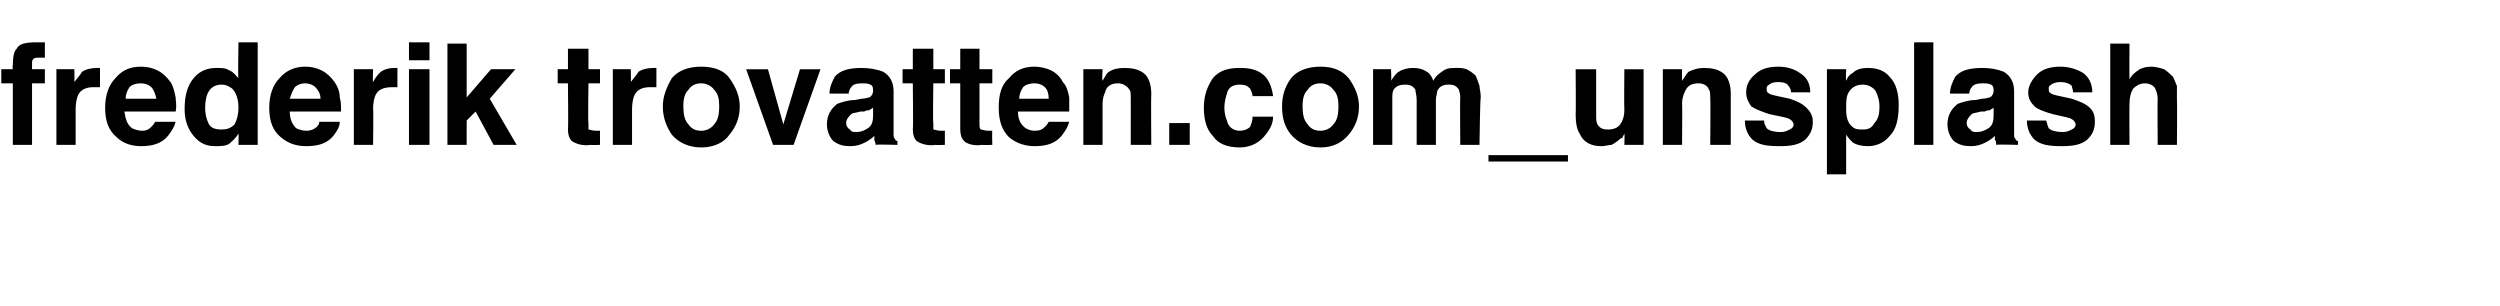 <?xml version="1.0" standalone="no"?><!DOCTYPE svg PUBLIC "-//W3C//DTD SVG 1.1//EN" "http://www.w3.org/Graphics/SVG/1.1/DTD/svg11.dtd"><svg xmlns="http://www.w3.org/2000/svg" version="1.1" width="195px" height="23.9px" viewBox="0 -3 195 23.9" style="top:-3px"><desc>frederik trovatten com_unsplash</desc><defs/><g id="Polygon66965"><path d="m3.5.3v1.2h-.5c-.2 0-.3 0-.4.1c-.1.1-.1.2-.1.4v.4h1v1.1h-1v4.8H1V3.5h-.9V2.4h.9s-.05-.33 0-.3c0-.7.1-1.1.3-1.3C1.5.4 2 .3 2.9.3h.6zm3.8 3.5c-.6 0-1 .2-1.2.6c-.1.2-.2.6-.2 1.1v2.8H4.4V2.4h1.4s.02 1.02 0 1c.3-.4.5-.6.6-.8c.3-.2.7-.3 1.2-.3h.2v1.5h-.5zm6.4 2.7c-.1.4-.3.7-.6 1.1c-.5.6-1.2.8-2.1.8c-.7 0-1.4-.2-1.9-.7c-.6-.5-.9-1.2-.9-2.3c0-1 .3-1.8.8-2.3c.5-.6 1.1-.9 2-.9c.5 0 .9.1 1.3.3c.4.2.7.5 1 .9c.2.3.3.7.4 1.2c0 .3.1.6 0 1.1h-4c.1.6.2 1 .6 1.3c.2.1.5.2.8.2c.3 0 .5-.1.7-.3c.1-.1.2-.2.3-.4h1.6zm-1.5-1.8c-.1-.4-.2-.7-.4-.9c-.2-.2-.5-.3-.8-.3c-.4 0-.7.1-.9.3c-.2.3-.3.6-.3.9h2.4zM20.1.3v8h-1.5s.02-.86 0-.9c-.2.4-.5.6-.7.8c-.3.2-.7.2-1.1.2c-.7 0-1.2-.2-1.7-.8c-.5-.6-.7-1.3-.7-2.1c0-1 .2-1.8.7-2.4c.5-.6 1.1-.8 1.8-.8c.4 0 .7 0 1 .2c.3.1.5.4.7.6c-.05.04 0-2.8 0-2.8h1.5zM16 5.4c0 .5.1.9.3 1.3c.2.3.5.4 1 .4c.4 0 .7-.1 1-.4c.2-.4.3-.8.3-1.3c0-.7-.2-1.2-.5-1.5c-.3-.2-.5-.3-.8-.3c-.5 0-.8.2-1 .5c-.2.3-.3.8-.3 1.3zm10.5 1.1c0 .4-.2.7-.5 1.1c-.5.6-1.2.8-2.1.8c-.8 0-1.4-.2-2-.7c-.6-.5-.9-1.2-.9-2.3c0-1 .3-1.8.8-2.3c.5-.6 1.2-.9 2-.9c.5 0 .9.1 1.3.3c.4.2.7.5 1 .9c.2.3.4.7.4 1.2c.1.3.1.6.1 1.1h-4c0 .6.2 1 .5 1.3c.2.1.5.2.8.2c.3 0 .6-.1.8-.3c.1-.1.2-.2.2-.4h1.6zM25 4.7c0-.4-.2-.7-.4-.9c-.2-.2-.5-.3-.8-.3c-.3 0-.6.1-.8.3c-.2.3-.3.6-.4.9h2.4zm5.6-.9c-.7 0-1.1.2-1.3.6c-.1.2-.2.6-.2 1.1c.04-.05 0 2.8 0 2.8h-1.5V2.4h1.5s-.04 1.02 0 1c.2-.4.4-.6.6-.8c.3-.2.6-.3 1.1-.3h.2v1.5h-.4zm2.9-1.4v5.9h-1.6V2.4h1.6zm0-2.1v1.4h-1.6V.3h1.6zm6.8 8h-1.8l-1.4-2.6l-.7.7v1.9h-1.5V.4h1.5v4.2l1.9-2.2h1.9l-2 2.3l2.1 3.6zm6.5-1.1v1.1s-.72.03-.7 0c-.7.1-1.2-.1-1.5-.3c-.2-.2-.3-.5-.3-.9c.04.04 0-3.6 0-3.6h-.8V2.4h.8V.8h1.6v1.6h.9v1.1h-.9s-.05 3.13 0 3.1v.5c.1 0 .3.1.6.1h.3zm3.9-3.4c-.6 0-1 .2-1.2.6c-.1.2-.2.6-.2 1.1v2.8h-1.5V2.4h1.4s.03 1.02 0 1c.3-.4.5-.6.6-.8c.3-.2.7-.3 1.2-.3h.2v1.5h-.5zm4-1.6c1 0 1.8.3 2.2.9c.5.7.8 1.4.8 2.2c0 .9-.3 1.6-.8 2.2c-.4.6-1.2 1-2.2 1c-1 0-1.8-.4-2.3-1c-.4-.6-.7-1.3-.7-2.2c0-.8.3-1.5.7-2.2c.5-.6 1.3-.9 2.3-.9zm0 1.3c-.5 0-.8.2-1 .5c-.3.3-.4.7-.4 1.3c0 .6.1 1.1.4 1.4c.2.3.5.5 1 .5c.4 0 .8-.2 1-.5c.3-.3.4-.8.4-1.4c0-.6-.1-1-.4-1.3c-.2-.3-.6-.5-1-.5zm3.5-1.1h1.7l1.2 4.3l1.3-4.3h1.6l-2.1 5.9h-1.6l-2.1-5.9zm6.5 1.9c0-.5.2-.9.4-1.3c.4-.5 1.1-.7 2.1-.7c.6 0 1.2.1 1.7.3c.5.3.8.8.8 1.5v3.3c0 .2 0 .4.1.4c0 .1.1.2.2.2v.3s-1.67-.05-1.7 0c0-.2-.1-.3-.1-.4v-.3c-.2.2-.5.4-.7.5c-.4.2-.7.3-1.2.3c-.5 0-.9-.1-1.3-.4c-.3-.3-.5-.8-.5-1.3c0-.7.3-1.2.8-1.6c.3-.1.8-.3 1.4-.3l.5-.1c.3 0 .5-.1.6-.1c.2-.1.3-.3.3-.5c0-.2 0-.4-.2-.5c-.2-.1-.4-.1-.7-.1c-.4 0-.7.1-.8.3c-.1.1-.2.3-.2.5h-1.5s-.01-.01 0 0zM66 6.6c0 .2.1.4.3.5c.1.2.3.2.5.2c.3 0 .6-.1.9-.3c.3-.2.4-.5.4-1v-.6c-.1.1-.2.1-.3.2c-.1 0-.2 0-.4.1h-.3c-.3.1-.6.1-.7.2c-.2.2-.4.4-.4.7zm7.7.6v1.1s-.72.03-.7 0c-.7.1-1.2-.1-1.5-.3c-.2-.2-.3-.5-.3-.9c.04.04 0-3.6 0-3.6h-.8V2.4h.8V.8h1.6v1.6h.9v1.1h-.9s-.05 3.13 0 3.1v.5c.1 0 .3.1.6.1h.3zm3.7 0c-.03-.04 0 1.1 0 1.1c0 0-.76.03-.8 0c-.7.1-1.2-.1-1.4-.3c-.2-.2-.3-.5-.3-.9V3.5h-.8V2.4h.8V.8h1.5v1.6h1v1.1h-1v3.1c0 .3 0 .4.1.5c.1 0 .3.1.6.1h.3zm6-.7c-.1.4-.3.7-.6 1.1c-.5.6-1.2.8-2.1.8c-.7 0-1.4-.2-2-.7c-.5-.5-.8-1.2-.8-2.3c0-1 .2-1.8.8-2.3c.5-.6 1.1-.9 2-.9c.4 0 .9.1 1.3.3c.4.2.7.5.9.9c.3.3.4.7.5 1.2v1.1h-4c0 .6.2 1 .6 1.3c.2.1.4.2.7.2c.4 0 .6-.1.8-.3c.1-.1.2-.2.3-.4h1.6zm-1.6-1.8c0-.4-.1-.7-.3-.9c-.2-.2-.5-.3-.8-.3c-.4 0-.7.1-.9.3c-.2.3-.3.6-.3.9h2.3zm6.3-.7c-.2-.3-.5-.5-.9-.5c-.5 0-.9.2-1 .7c-.1.2-.2.5-.2.9v3.2h-1.5V2.4h1.5s-.05.86 0 .9c.2-.3.3-.6.5-.7c.3-.2.7-.3 1.2-.3c.6 0 1.1.1 1.5.4c.4.3.6.9.6 1.6c-.03.01 0 4 0 4h-1.6V4.7c0-.3 0-.6-.1-.7zm3.1 2.6h1.6v1.7h-1.6V6.6zm8.1-2.1h-1.6c0-.2-.1-.4-.2-.6c-.2-.2-.4-.3-.8-.3c-.5 0-.9.2-1 .7c-.1.3-.2.7-.2 1.1c0 .4.1.8.2 1c.1.5.5.8 1 .8c.3 0 .6-.1.8-.3c.1-.2.2-.5.2-.8h1.6c0 .5-.2.9-.5 1.3c-.5.7-1.2 1.1-2.1 1.1c-1 0-1.7-.3-2.1-.9c-.5-.5-.7-1.3-.7-2.2c0-1 .3-1.7.7-2.3c.5-.6 1.2-.8 2.1-.8c.7 0 1.3.1 1.8.5c.4.3.7.9.8 1.7zm3.7-2.3c1 0 1.7.3 2.2.9c.5.7.8 1.4.8 2.2c0 .9-.3 1.6-.8 2.2c-.5.6-1.2 1-2.2 1c-1 0-1.8-.4-2.3-1c-.5-.6-.7-1.3-.7-2.2c0-.8.2-1.5.7-2.2c.5-.6 1.3-.9 2.3-.9zm0 1.3c-.5 0-.8.2-1 .5c-.3.3-.4.7-.4 1.3c0 .6.1 1.1.4 1.4c.2.3.5.5 1 .5c.4 0 .8-.2 1-.5c.3-.3.4-.8.4-1.4c0-.6-.1-1-.4-1.3c-.2-.3-.6-.5-1-.5zm7.5 1.3c0-.4-.1-.6-.1-.8c-.2-.3-.4-.4-.8-.4c-.4 0-.7.1-.9.4c-.1.2-.1.4-.1.7v3.6h-1.5V2.4h1.4s.04.86 0 .9c.2-.3.4-.6.6-.7c.3-.2.7-.3 1.1-.3c.5 0 .8.1 1.1.3c.2.1.4.4.5.7c.2-.4.5-.6.8-.8c.3-.2.6-.2 1-.2c.3 0 .5 0 .8.1c.2.1.5.3.7.5c.1.2.2.5.3.8c0 .2.1.5.1.9c-.05-.04-.1 3.7-.1 3.7h-1.5s-.03-3.78 0-3.8c0-.2-.1-.4-.1-.5c-.2-.3-.4-.4-.8-.4c-.4 0-.7.1-.9.5c0 .2-.1.4-.1.7v3.5h-1.5V4.8s-.03-.04 0 0zm11.8 4.3v.5h-6.2v-.5h6.2zm4.4-1.7s0 .1-.1.2c0 .1-.1.2-.2.2c-.2.2-.5.4-.7.5c-.2 0-.5.1-.8.1c-.8 0-1.4-.3-1.7-1c-.2-.3-.3-.8-.3-1.5c.03.02 0-3.5 0-3.5h1.6v3.5c0 .4 0 .6.1.8c.2.3.4.4.8.4c.6 0 .9-.2 1.1-.6c.1-.2.2-.5.2-.9c-.03-.02 0-3.2 0-3.2h1.5v5.9h-1.5s.03-.88 0-.9zm6.6-3.4c-.1-.3-.4-.5-.8-.5c-.6 0-.9.2-1.1.7c-.1.2-.2.5-.2.9c.03-.02 0 3.2 0 3.2h-1.5V2.4h1.5s-.02.86 0 .9c.2-.3.4-.6.5-.7c.4-.2.8-.3 1.2-.3c.6 0 1.1.1 1.5.4c.4.3.6.9.6 1.6v4h-1.6s.03-3.61 0-3.6c0-.3 0-.6-.1-.7zm5.4-1.8c.7 0 1.3.2 1.7.5c.5.3.8.8.8 1.5h-1.5c0-.2-.1-.4-.2-.5c-.1-.2-.4-.3-.8-.3c-.4 0-.6.1-.7.2c-.2.1-.2.2-.2.3c0 .2 0 .3.2.4c.1.1.7.2 1.6.4c.6.2 1 .4 1.3.7c.3.3.5.6.5 1.1c0 .6-.2 1-.6 1.4c-.5.4-1.1.5-2 .5c-1 0-1.6-.1-2.1-.5c-.4-.4-.6-.9-.6-1.5h1.5c0 .3.1.4.2.6c.2.2.6.3 1.1.3c.3 0 .5-.1.7-.2c.2-.1.3-.2.3-.4c0-.1-.1-.3-.3-.4c-.1-.1-.6-.2-1.6-.4c-.6-.2-1.1-.4-1.4-.6c-.2-.3-.4-.6-.4-1.1c0-.5.2-1 .7-1.4c.4-.4 1-.6 1.8-.6zm7 .1c.7 0 1.3.2 1.7.7c.5.5.7 1.3.7 2.2c0 1.1-.2 1.9-.7 2.4c-.4.5-1 .8-1.7.8c-.5 0-.9-.1-1.2-.3c-.2-.2-.3-.3-.5-.6v3.1h-1.5V2.4h1.5s-.04.86 0 .9c.1-.3.3-.5.5-.6c.3-.3.7-.4 1.2-.4zm.9 3c0-.4-.1-.8-.3-1.2c-.2-.3-.6-.5-1-.5c-.6 0-1 .3-1.2.8c-.1.3-.1.6-.1 1.1c0 .6.1 1.1.5 1.4c.2.2.5.2.8.2c.4 0 .7-.1.9-.5c.3-.3.4-.7.4-1.3zm2.7-5h1.5v8h-1.5v-8zm2.8 4c0-.5.2-.9.4-1.3c.4-.5 1.1-.7 2.1-.7c.7 0 1.2.1 1.7.3c.5.3.8.8.8 1.5v3.3c0 .2 0 .4.1.4c0 .1.1.2.2.2v.3s-1.67-.05-1.7 0c0-.2 0-.3-.1-.4v-.3c-.2.2-.5.4-.7.5c-.4.2-.7.3-1.2.3c-.5 0-.9-.1-1.3-.4c-.3-.3-.5-.8-.5-1.3c0-.7.3-1.2.8-1.6c.3-.1.8-.3 1.4-.3l.5-.1c.3 0 .5-.1.6-.1c.2-.1.3-.3.3-.5c0-.2 0-.4-.2-.5c-.2-.1-.4-.1-.7-.1c-.4 0-.7.1-.8.3c-.1.1-.2.3-.2.5h-1.5s0-.01 0 0zm1.3 2.3c0 .2.1.4.3.5c.1.2.3.2.5.2c.3 0 .6-.1.9-.3c.3-.2.4-.5.4-1v-.6c-.1.1-.2.1-.3.2c-.1 0-.2 0-.4.1h-.3c-.3.1-.6.1-.7.2c-.2.2-.4.4-.4.7zm7.3-4.4c.7 0 1.3.2 1.8.5c.4.3.7.8.7 1.5h-1.5c0-.2-.1-.4-.1-.5c-.2-.2-.5-.3-.9-.3c-.3 0-.6.1-.7.2c-.2.1-.2.2-.2.3c0 .2 0 .3.2.4c.1.1.7.2 1.6.4c.6.2 1.1.4 1.4.7c.3.3.4.6.4 1.1c0 .6-.2 1-.6 1.4c-.5.4-1.1.5-2 .5c-1 0-1.6-.1-2.1-.5c-.4-.4-.6-.9-.6-1.5h1.5c.1.3.1.4.2.6c.2.2.6.3 1.1.3c.3 0 .5-.1.7-.2c.2-.1.3-.2.3-.4c0-.1-.1-.3-.3-.4c-.1-.1-.6-.2-1.5-.4c-.7-.2-1.2-.4-1.4-.6c-.3-.3-.5-.6-.5-1.1c0-.5.3-1 .7-1.4c.4-.4 1-.6 1.8-.6zm9.1 2.6c.03.01 0 3.5 0 3.5h-1.5s-.03-3.61 0-3.6c0-.3-.1-.6-.2-.8c-.1-.2-.4-.4-.8-.4c-.4 0-.7.2-.9.4c-.2.3-.3.7-.3 1.2c-.02-.02 0 3.2 0 3.2h-1.5V.4h1.5s-.02 2.76 0 2.8c.2-.4.5-.6.8-.8c.2-.1.5-.2.9-.2c.3 0 .7.1 1 .2c.3.2.5.4.7.6c.1.2.2.5.3.7v1.1z" stroke="none" fill="#000"/></g></svg>